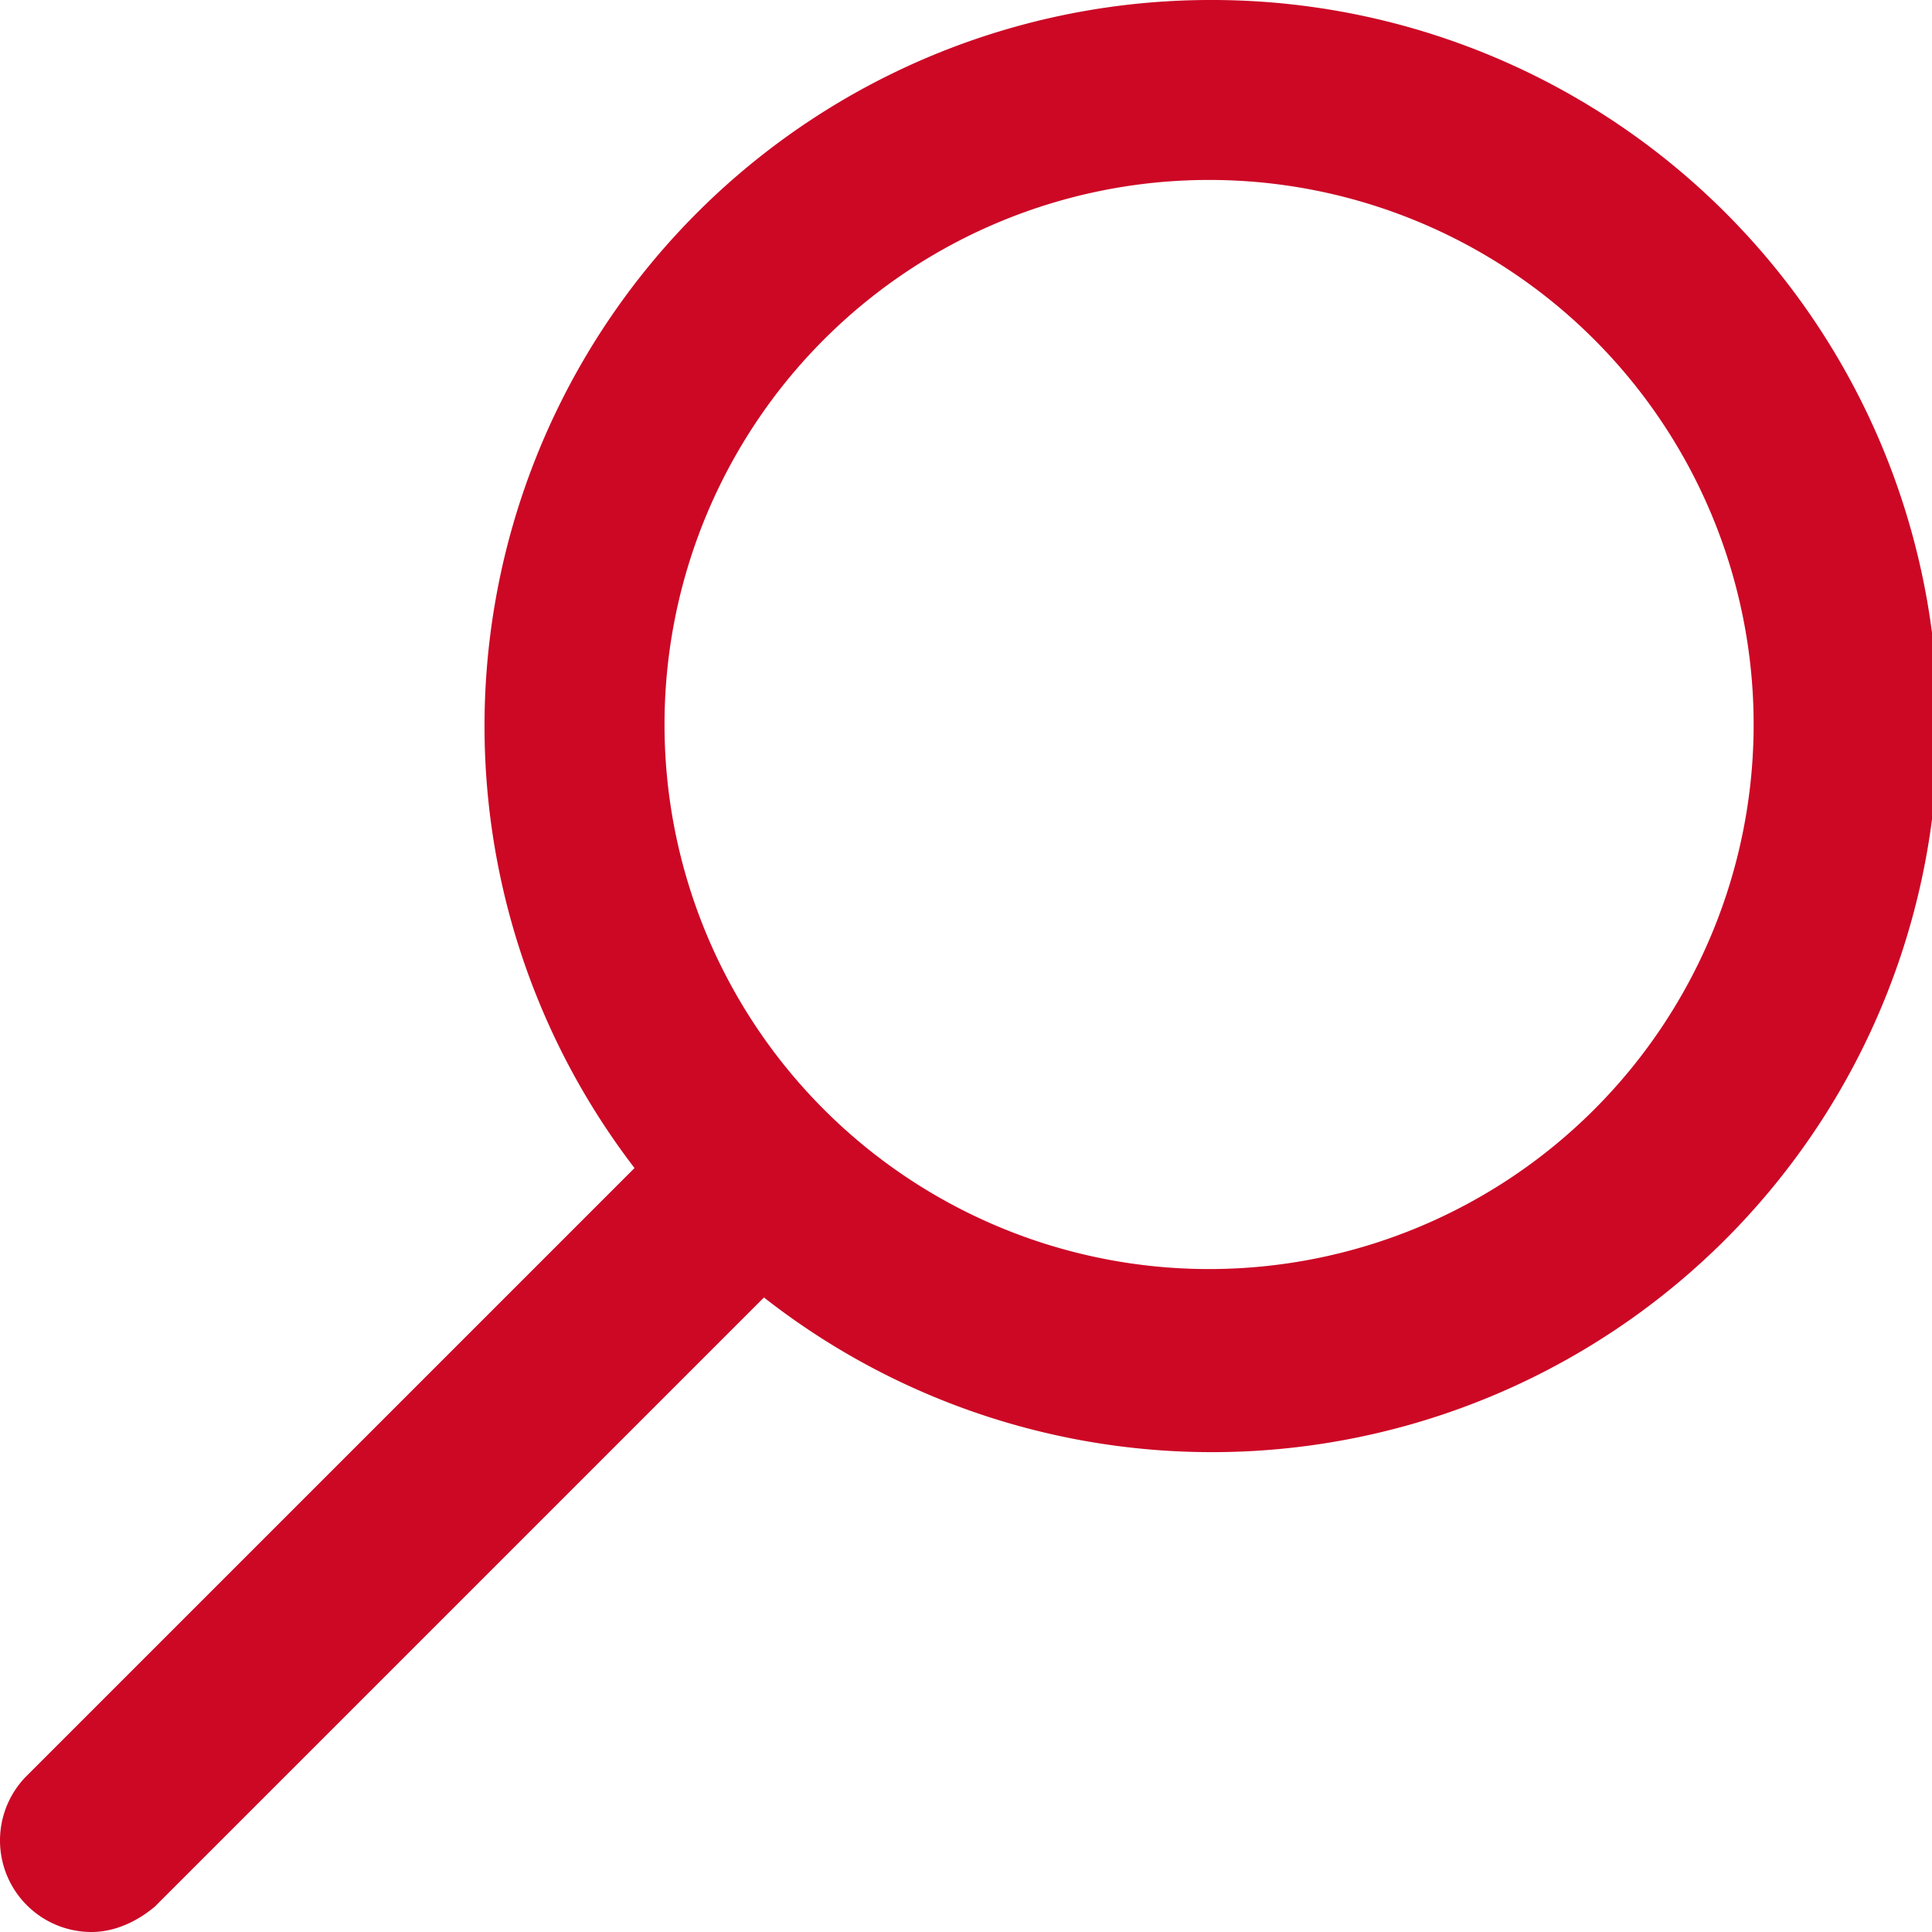 <svg xmlns="http://www.w3.org/2000/svg" viewBox="0 0 612 612" fill="#cc0825"><path d="M383 0a230 230 0 0 0-182 370L8 563a29 29 0 0 0 21 49c7 0 14-3 20-8l193-193A230 230 0 1 0 383 0zm0 402a172 172 0 1 1 0-345 172 172 0 0 1 0 345z"/></svg>

